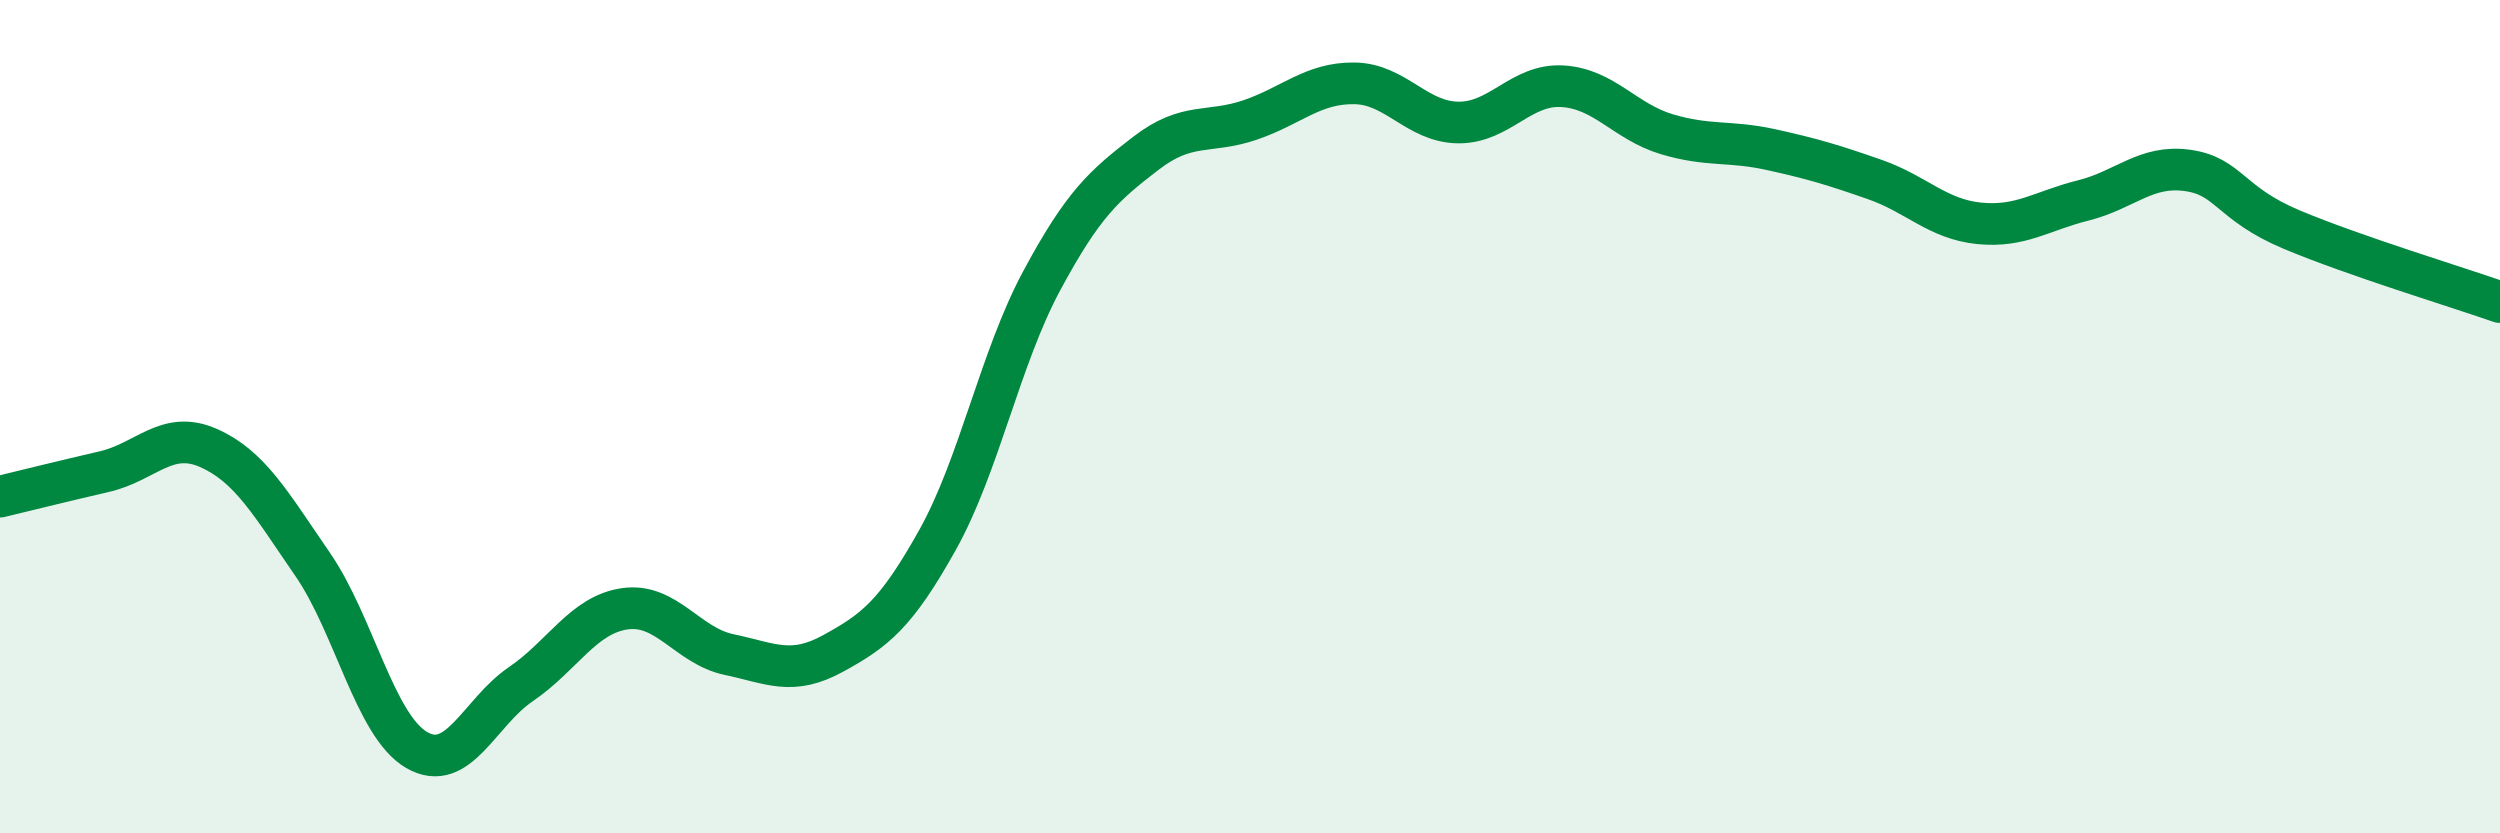
    <svg width="60" height="20" viewBox="0 0 60 20" xmlns="http://www.w3.org/2000/svg">
      <path
        d="M 0,11.92 C 0.5,11.8 1.5,11.55 2.5,11.32 C 3.5,11.09 4,10.31 5,10.75 C 6,11.19 6.5,12.09 7.5,13.54 C 8.5,14.99 9,17.42 10,18 C 11,18.58 11.5,17.1 12.5,16.42 C 13.5,15.74 14,14.75 15,14.61 C 16,14.47 16.5,15.5 17.5,15.71 C 18.5,15.92 19,16.23 20,15.68 C 21,15.13 21.5,14.75 22.5,12.96 C 23.5,11.17 24,8.6 25,6.74 C 26,4.88 26.5,4.45 27.5,3.68 C 28.5,2.91 29,3.22 30,2.88 C 31,2.54 31.5,1.99 32.5,2 C 33.5,2.01 34,2.93 35,2.94 C 36,2.95 36.5,2.01 37.5,2.07 C 38.5,2.13 39,2.92 40,3.22 C 41,3.52 41.5,3.37 42.5,3.59 C 43.5,3.81 44,3.96 45,4.31 C 46,4.66 46.5,5.26 47.5,5.36 C 48.5,5.46 49,5.06 50,4.81 C 51,4.56 51.5,3.95 52.5,4.09 C 53.5,4.23 53.5,4.88 55,5.51 C 56.5,6.14 59,6.9 60,7.25L60 20L0 20Z"
        fill="#008740"
        opacity="0.1"
        stroke-linecap="round"
        stroke-linejoin="round"
      />
      <path
        d="M 0,11.92 C 0.5,11.8 1.5,11.55 2.5,11.32 C 3.5,11.09 4,10.31 5,10.75 C 6,11.19 6.5,12.09 7.5,13.54 C 8.5,14.99 9,17.42 10,18 C 11,18.58 11.5,17.1 12.5,16.42 C 13.5,15.74 14,14.75 15,14.61 C 16,14.47 16.5,15.5 17.5,15.71 C 18.5,15.92 19,16.23 20,15.68 C 21,15.13 21.5,14.75 22.5,12.96 C 23.5,11.17 24,8.6 25,6.74 C 26,4.88 26.5,4.45 27.5,3.68 C 28.5,2.91 29,3.22 30,2.88 C 31,2.54 31.5,1.99 32.5,2 C 33.5,2.01 34,2.93 35,2.94 C 36,2.95 36.5,2.01 37.5,2.07 C 38.5,2.13 39,2.92 40,3.22 C 41,3.52 41.5,3.37 42.5,3.59 C 43.5,3.81 44,3.96 45,4.31 C 46,4.66 46.5,5.26 47.5,5.36 C 48.5,5.46 49,5.06 50,4.81 C 51,4.56 51.5,3.95 52.5,4.09 C 53.5,4.23 53.5,4.88 55,5.51 C 56.5,6.14 59,6.9 60,7.25"
        stroke="#008740"
        stroke-width="1"
        fill="none"
        stroke-linecap="round"
        stroke-linejoin="round"
      />
    </svg>
  